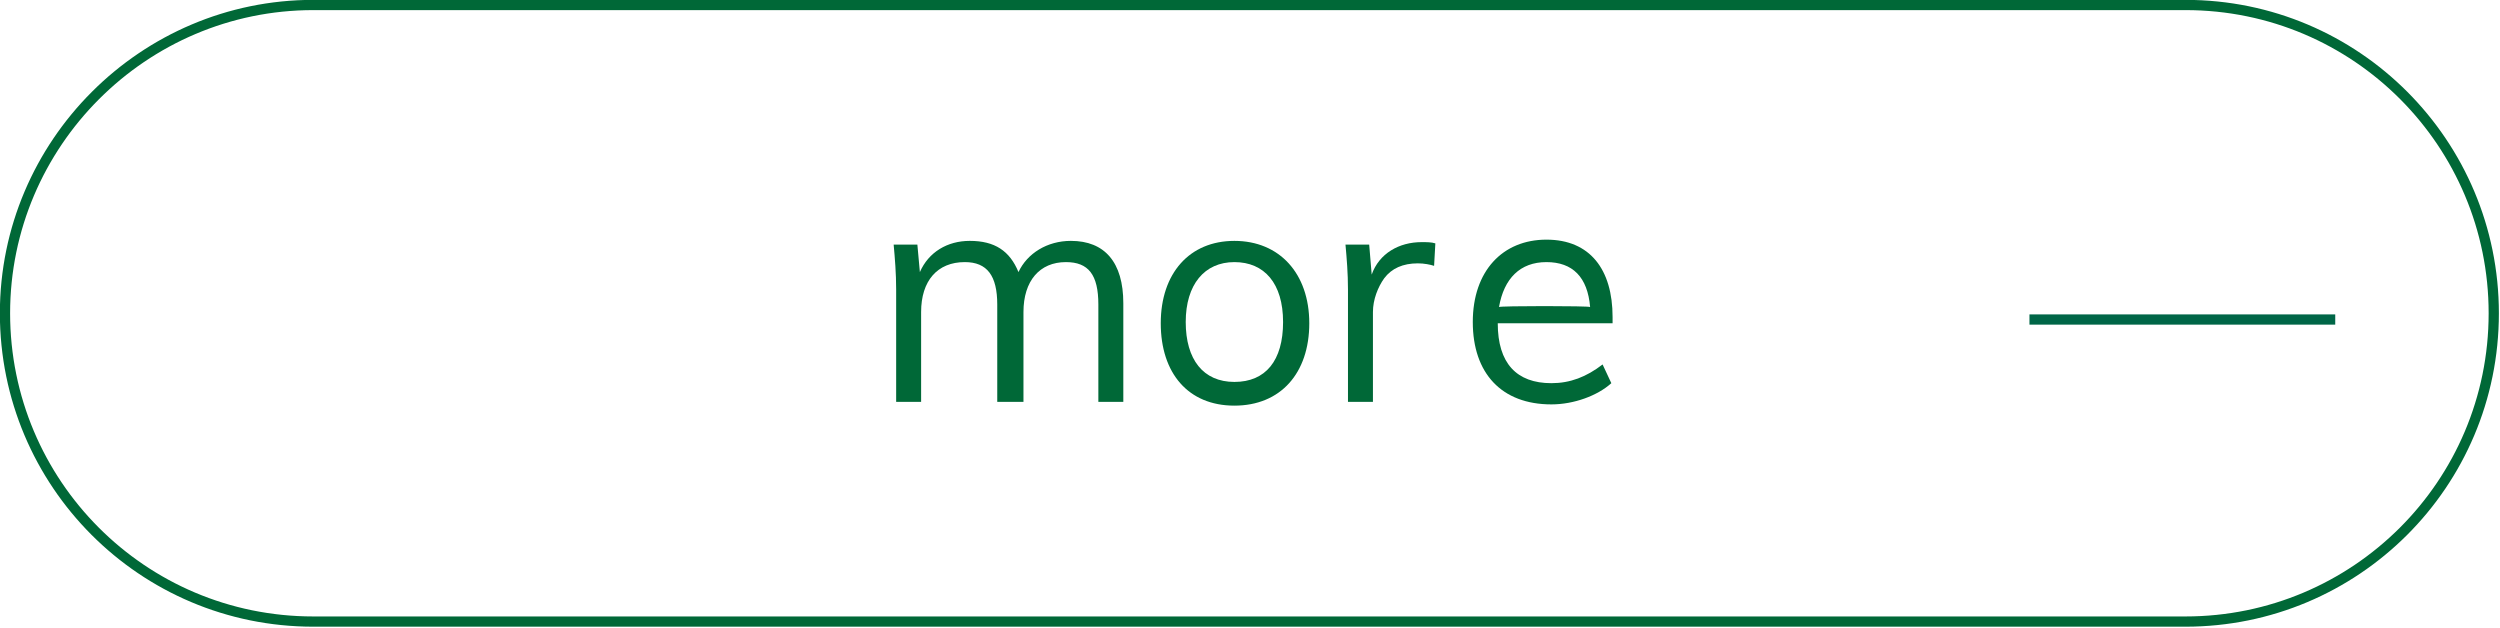 <?xml version="1.0" encoding="utf-8"?>
<!-- Generator: Adobe Illustrator 27.7.0, SVG Export Plug-In . SVG Version: 6.00 Build 0)  -->
<svg version="1.1" id="レイヤー_1" xmlns="http://www.w3.org/2000/svg" xmlns:xlink="http://www.w3.org/1999/xlink" x="0px"
	 y="0px" viewBox="0 0 200.3 50.3" style="enable-background:new 0 0 200.3 50.3;" xml:space="preserve">
<style type="text/css">
	.st0{fill:#FFFFFF;}
	.st1{fill:#FFFFFF;stroke:#006837;stroke-width:0.82;stroke-miterlimit:10;transition: fill 0.5s ease-in-out;}
	.st2{fill:#006837;}
	.st3{fill:none;stroke:#006647;stroke-width:0.82;stroke-miterlimit:10;}
	
	.st1:hover {
		fill:#b0edd7;
	}
	
</style>
<g id="_レイヤー_1">
	<rect x="280.6" y="5497" class="st0" width="149" height="88"/>
	<path d="M429.1,5497.5v87h-148v-87H429.1 M430.1,5496.5h-150v89h150V5496.5L430.1,5496.5z"/>
</g>
<g id="_レイヤー_2">
	<g id="_レイヤー_1-2">
		<path class="st1" d="M25.1,0.4h150c13.7,0,24.7,11.1,24.7,24.7v0c0,13.7-11.1,24.7-24.7,24.7h-150c-13.7,0-24.7-11.1-24.7-24.7v0
			C0.4,11.5,11.5,0.4,25.1,0.4z"/>
		<path class="st2" d="M90,32.2h-2v-7.8c0-2.4-0.8-3.4-2.6-3.4c-2.1,0-3.4,1.5-3.4,4v7.2h-2.1v-7.8c0-2.3-0.8-3.4-2.6-3.4
			c-2.2,0-3.5,1.5-3.5,4v7.2h-2v-9c0-1.3-0.1-2.5-0.2-3.6h1.9l0.2,2.2c0.7-1.6,2.2-2.5,4-2.5c2,0,3.2,0.8,3.9,2.5
			c0.7-1.5,2.3-2.5,4.2-2.5c2.7,0,4.2,1.7,4.2,5L90,32.2L90,32.2z"/>
		<path class="st2" d="M98.9,19.3c3.6,0,6,2.6,6,6.6s-2.3,6.6-6,6.6s-5.9-2.6-5.9-6.6S95.3,19.3,98.9,19.3z M98.9,21
			c-2.4,0-3.9,1.8-3.9,4.8s1.4,4.8,3.9,4.8s3.9-1.7,3.9-4.8S101.3,21,98.9,21z"/>
		<path class="st2" d="M114.9,21.3c-0.3-0.1-0.8-0.2-1.3-0.2c-1.2,0-2.1,0.4-2.7,1.2c-0.5,0.7-0.9,1.7-0.9,2.7v7.2h-2v-9
			c0-1.3-0.1-2.5-0.2-3.6h1.9l0.2,2.4c0.6-1.7,2.2-2.6,4-2.6c0.4,0,0.8,0,1.1,0.1L114.9,21.3L114.9,21.3z"/>
		<path class="st2" d="M129.2,25.9H120c0,3.2,1.5,4.8,4.3,4.8c1.5,0,2.8-0.5,4.1-1.5l0.7,1.5c-1.1,1-3,1.7-4.8,1.7
			c-4,0-6.3-2.5-6.3-6.6s2.4-6.6,5.9-6.6s5.3,2.4,5.3,6.2L129.2,25.9L129.2,25.9z M127.4,24.6c-0.2-2.4-1.4-3.6-3.5-3.6
			s-3.4,1.3-3.8,3.6C120.1,24.5,127.4,24.5,127.4,24.6z"/>
		<line class="st3" x1="187.1" y1="25.6" x2="162.6" y2="25.6"/>
	</g>
</g>
</svg>
